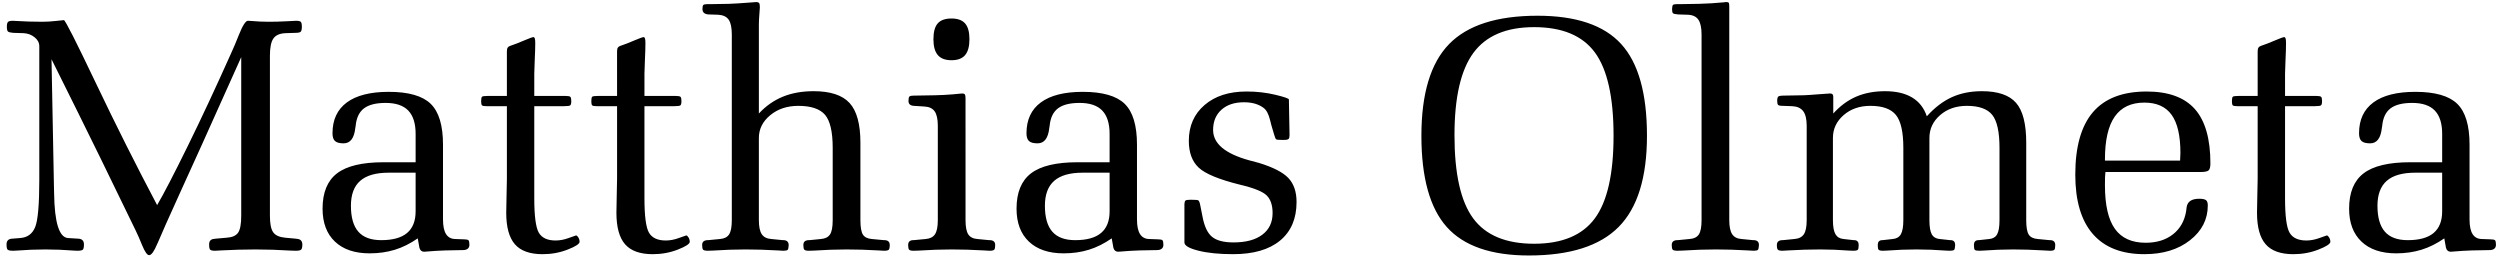 <?xml version="1.0" encoding="utf-8"?>
<!-- Generator: Adobe Illustrator 16.0.4, SVG Export Plug-In . SVG Version: 6.00 Build 0)  -->
<!DOCTYPE svg PUBLIC "-//W3C//DTD SVG 1.1//EN" "http://www.w3.org/Graphics/SVG/1.1/DTD/svg11.dtd">
<svg version="1.1" id="Ebene_1" xmlns="http://www.w3.org/2000/svg" xmlns:xlink="http://www.w3.org/1999/xlink" x="0px" y="0px"
	 width="1000px" height="104.746px" viewBox="0 0 1000 104.746" style="enable-background:new 0 0 1000 104.746;"
	 xml:space="preserve">
<path d="M978.365,98.996v0.066c0.303,1.085,0.935,1.628,1.89,1.628c0.087,0,0.413-0.021,0.979-0.063
	c2.478-0.219,4.998-0.371,7.561-0.457l6.912-0.131h0.391c1.521-0.129,2.282-0.848,2.282-2.15
	c0-0.914-0.121-1.501-0.358-1.762c-0.239-0.259-0.837-0.391-1.792-0.391l-3.587-0.13
	c-1.607-0.043-2.814-0.705-3.618-1.988c-0.805-1.281-1.206-3.227-1.206-5.836V57.86
	c0-7.693-1.641-13.137-4.922-16.331c-3.282-3.194-8.877-4.792-16.787-4.792
	c-7.347,0-12.931,1.412-16.755,4.237c-3.825,2.825-5.736,6.932-5.736,12.322
	c0,1.478,0.336,2.521,1.01,3.128c0.674,0.609,1.814,0.913,3.423,0.913
	c2.693,0,4.259-2.063,4.694-6.194c0.042-0.302,0.085-0.563,0.129-0.781
	c0.305-3.216,1.412-5.552,3.326-7.009c1.911-1.456,4.802-2.184,8.671-2.184
	c4.084,0,7.105,1.021,9.062,3.064c1.956,2.043,2.933,5.15,2.933,9.322v11.345h-12.777
	c-8.562,0-14.776,1.478-18.645,4.433c-3.869,2.956-5.802,7.671-5.802,14.146
	c0,5.649,1.651,10.04,4.953,13.168c3.303,3.131,7.932,4.694,13.886,4.694
	c3.608,0,6.966-0.478,10.073-1.433c3.107-0.956,6.161-2.479,9.159-4.563L978.365,98.996z
	 M973.442,93.195c-2.281,1.912-5.727,2.867-10.333,2.867c-4.13,0-7.183-1.13-9.16-3.389
	c-1.977-2.26-2.967-5.715-2.967-10.367c0-4.476,1.24-7.8,3.716-9.974
	c2.479-2.173,6.28-3.26,11.41-3.26h10.756v15.45C976.864,88.392,975.725,91.282,973.442,93.195
	 M914.018,42.473h11.867c1.433,0,2.279-0.119,2.541-0.357c0.259-0.239,0.391-0.816,0.391-1.728
	c0-0.869-0.132-1.423-0.391-1.663c-0.262-0.238-0.935-0.358-2.021-0.358h-12.388v-8.931
	c0-1.086,0.066-2.977,0.197-5.673c0.129-2.694,0.195-4.866,0.195-6.519
	c0-0.869-0.055-1.476-0.163-1.826c-0.109-0.347-0.272-0.542-0.489-0.586
	c-0.436,0-1.686,0.446-3.748,1.336c-2.065,0.892-3.945,1.62-5.64,2.185
	c-0.436,0.129-0.762,0.358-0.979,0.684c-0.218,0.326-0.325,0.838-0.325,1.533V38.367h-7.497
	c-1.391,0-2.208,0.109-2.445,0.326c-0.239,0.218-0.358,0.826-0.358,1.826
	c0,0.869,0.119,1.413,0.358,1.629c0.237,0.219,0.881,0.326,1.924,0.326h8.019v29.012
	c0,1.304-0.044,3.467-0.131,6.486c-0.088,3.021-0.131,5.402-0.131,7.139
	c0,5.736,1.152,9.932,3.456,12.583c2.303,2.65,5.998,3.977,11.083,3.977
	c3.562,0,6.921-0.62,10.073-1.857c3.149-1.24,4.726-2.271,4.726-3.098
	c0-0.607-0.163-1.185-0.489-1.728s-0.642-0.815-0.945-0.815c-0.087,0-1.044,0.338-2.869,1.011
	c-1.825,0.675-3.587,1.011-5.279,1.011c-3.261,0-5.499-1.032-6.716-3.097
	c-1.218-2.063-1.826-6.683-1.826-13.854V42.473z M841.979,63.728c0-7.65,1.306-13.343,3.912-17.081
	c2.609-3.738,6.563-5.607,11.865-5.607c4.912,0,8.542,1.629,10.889,4.89
	c2.347,3.26,3.52,8.345,3.52,15.254c0,0.305-0.021,0.805-0.064,1.5
	c-0.045,0.695-0.065,1.217-0.065,1.564h-30.056V63.728z M880.054,68.812
	c1.867,0,3.02-0.238,3.454-0.717c0.434-0.479,0.652-1.391,0.652-2.738
	c0-9.823-2.076-17.07-6.227-21.742c-4.15-4.672-10.572-7.009-19.266-7.009
	c-9.604,0-16.766,2.75-21.479,8.247c-4.716,5.498-7.073,13.832-7.073,25.002
	c0,10.43,2.335,18.342,7.008,23.73c4.672,5.39,11.55,8.084,20.633,8.084
	c7.433,0,13.517-1.857,18.255-5.575c4.737-3.716,7.106-8.354,7.106-13.918
	c0-1.044-0.239-1.748-0.717-2.118c-0.479-0.369-1.392-0.554-2.738-0.554
	c-3.043,0-4.717,1.151-5.021,3.453c-0.088,0.652-0.153,1.174-0.195,1.565
	c-0.652,3.911-2.412,6.988-5.281,9.226c-2.867,2.238-6.497,3.357-10.887,3.357
	c-5.564,0-9.671-1.857-12.321-5.575c-2.653-3.716-3.979-9.506-3.979-17.374
	c0-1.433,0.012-2.52,0.033-3.259c0.022-0.738,0.076-1.435,0.162-2.086H880.054z M721.535,93.716
	c-0.762,1.131-2.031,1.761-3.813,1.891l-4.563,0.456h-0.392c-1.348,0.089-2.021,0.74-2.021,1.956
	c0,0.957,0.13,1.575,0.392,1.858c0.261,0.282,0.891,0.424,1.891,0.424
	c0.303,0,1.042-0.045,2.217-0.131c4.475-0.26,8.758-0.391,12.843-0.391
	c3.736,0,7.583,0.151,11.538,0.457c0.914,0.042,1.478,0.064,1.695,0.064
	c0.956,0,1.554-0.131,1.794-0.391c0.238-0.262,0.357-0.892,0.357-1.892
	c0-1.216-0.545-1.867-1.63-1.956h-0.391l-4.043-0.456c-1.476-0.13-2.553-0.771-3.226-1.923
	c-0.675-1.15-1.012-3.032-1.012-5.64v-32.858c0-3.605,1.424-6.648,4.271-9.126
	c2.847-2.477,6.422-3.715,10.725-3.715c4.824,0,8.223,1.217,10.203,3.65
	c1.977,2.435,2.967,6.824,2.967,13.169v28.881c0,2.607-0.326,4.489-0.979,5.64
	c-0.653,1.151-1.738,1.793-3.259,1.923l-4.043,0.456h-0.326c-1.087,0.089-1.63,0.74-1.63,1.956
	c0,1,0.12,1.63,0.358,1.892c0.239,0.26,0.837,0.391,1.792,0.391c0.175,0,0.675-0.022,1.502-0.064
	c3.998-0.306,7.93-0.457,11.798-0.457s7.802,0.151,11.801,0.457
	c0.824,0.042,1.347,0.064,1.565,0.064c0.911,0,1.488-0.12,1.729-0.358
	c0.237-0.239,0.378-0.88,0.424-1.924c0-1.216-0.546-1.867-1.632-1.956h-0.39l-4.174-0.456
	c-1.478-0.13-2.531-0.76-3.161-1.891c-0.632-1.13-0.945-3.02-0.945-5.672v-32.858
	c0-3.605,1.423-6.648,4.271-9.126c2.845-2.477,6.421-3.715,10.725-3.715
	c4.822,0,8.203,1.206,10.137,3.618c1.934,2.412,2.901,6.812,2.901,13.201v28.881
	c0,2.652-0.317,4.542-0.945,5.672c-0.631,1.131-1.686,1.761-3.161,1.891l-4.174,0.456h-0.325
	c-1.087,0.089-1.63,0.74-1.63,1.956c0,1.044,0.119,1.685,0.357,1.924
	c0.239,0.238,0.814,0.358,1.729,0.358c0.216,0,0.737-0.022,1.565-0.064
	c4.128-0.306,8.148-0.457,12.06-0.457c3.782,0,7.866,0.131,12.257,0.391
	c1.26,0.086,2.086,0.131,2.477,0.131c0.914,0,1.489-0.131,1.727-0.391
	c0.24-0.262,0.36-0.892,0.36-1.892c0-1.216-0.609-1.867-1.825-1.956h-0.456l-4.694-0.456
	c-1.739-0.13-2.945-0.717-3.618-1.76c-0.675-1.043-1.012-2.977-1.012-5.803V57.078
	c0-7.52-1.357-12.833-4.074-15.941c-2.716-3.106-7.269-4.661-13.658-4.661
	c-4.521,0-8.539,0.805-12.06,2.412c-3.521,1.609-6.847,4.151-9.975,7.628
	c-1.132-3.346-3.098-5.856-5.901-7.53c-2.803-1.672-6.398-2.51-10.788-2.51
	c-4.347,0-8.206,0.729-11.572,2.183c-3.369,1.458-6.422,3.707-9.159,6.749V38.758
	c0-0.478-0.099-0.825-0.294-1.044c-0.196-0.216-0.533-0.326-1.01-0.326
	c-1.045,0.044-2.739,0.164-5.085,0.359c-2.348,0.196-4.173,0.316-5.477,0.359l-7.629,0.129
	c-1.392,0-2.228,0.131-2.509,0.392c-0.283,0.26-0.425,0.848-0.425,1.76
	c0,0.783,0.119,1.305,0.359,1.564c0.237,0.262,0.88,0.392,1.924,0.392l3.715,0.129
	c1.999,0.088,3.466,0.75,4.4,1.989c0.935,1.238,1.402,3.206,1.402,5.9v37.681
	C722.676,90.696,722.294,92.586,721.535,93.716 M679.551,93.749c-0.718,1.106-1.968,1.728-3.749,1.857
	l-4.694,0.456h-0.392c-1.347,0.089-2.021,0.74-2.021,1.956c0,0.957,0.131,1.575,0.392,1.858
	c0.261,0.282,0.89,0.424,1.89,0.424c0.262,0,0.936-0.022,2.021-0.064
	c4.649-0.306,9.104-0.457,13.365-0.457c3.998,0,8.256,0.131,12.777,0.391
	c1.217,0.086,1.978,0.131,2.282,0.131c0.912,0,1.488-0.12,1.728-0.358
	c0.237-0.239,0.38-0.88,0.424-1.924c0-1.216-0.631-1.867-1.891-1.956h-0.393l-4.692-0.456
	c-1.739-0.13-2.988-0.782-3.749-1.955c-0.76-1.175-1.141-3.042-1.141-5.607V2.575
	c0-0.782-0.076-1.271-0.229-1.467s-0.488-0.293-1.009-0.293c-0.089,0-0.457,0.043-1.109,0.129
	c-3.173,0.305-6.411,0.501-9.713,0.587l-7.889,0.131h-1.174c-0.783,0-1.262,0.12-1.436,0.358
	c-0.173,0.24-0.28,0.772-0.324,1.598c0,0.87,0.119,1.424,0.357,1.662
	c0.239,0.24,0.924,0.402,2.055,0.49l3.977,0.13c1.911,0.087,3.292,0.749,4.139,1.988
	c0.848,1.239,1.272,3.206,1.272,5.9v74.255C680.626,90.74,680.267,92.64,679.551,93.749
	 M578.754,90.847c6.796,7.563,17.731,11.345,32.802,11.345c16.417,0,28.392-3.814,35.928-11.441
	c7.535-7.627,11.303-19.786,11.303-36.476c0-16.907-3.442-29.13-10.326-36.672
	c-6.884-7.54-18.034-11.311-33.452-11.311c-16.244,0-28.047,3.793-35.407,11.376
	c-7.36,7.584-11.042,19.786-11.042,36.606C568.559,71.093,571.956,83.285,578.754,90.847
	 M589.379,21.123c5.06-6.845,13.144-10.267,24.26-10.267c11.246,0,19.354,3.38,24.325,10.138
	c4.971,6.758,7.458,17.852,7.458,33.281c0,15.297-2.496,26.328-7.49,33.085
	c-4.994,6.76-13.092,10.138-24.293,10.138c-11.246,0-19.364-3.378-24.356-10.138
	c-4.994-6.757-7.489-17.852-7.489-33.282C581.793,38.954,584.321,27.969,589.379,21.123
	 M479.276,80.123c-0.326-0.152-1.315-0.228-2.966-0.228c-1.175,0-1.88,0.108-2.119,0.324
	c-0.238,0.219-0.381,0.676-0.424,1.371v15.384c0,1.262,1.859,2.359,5.574,3.294
	c3.716,0.934,8.355,1.401,13.919,1.401c8.126,0,14.384-1.814,18.775-5.444
	c4.391-3.628,6.585-8.769,6.585-15.419c0-4.083-1.088-7.277-3.261-9.583
	c-2.173-2.302-6.105-4.323-11.799-6.062c-0.913-0.261-2.217-0.608-3.912-1.043
	c-9.607-2.651-14.408-6.693-14.408-12.126c0-3.391,1.108-6.084,3.325-8.084s5.215-3,8.997-3
	c1.651,0,3.118,0.186,4.4,0.554c1.282,0.37,2.423,0.924,3.423,1.662
	c1.173,0.826,2.063,2.5,2.674,5.021c0.173,0.782,0.324,1.392,0.455,1.824l1.174,3.978
	c0.304,1.087,0.587,1.695,0.848,1.824c0.262,0.132,1.043,0.197,2.348,0.197h0.716
	c0.956,0,1.564-0.13,1.825-0.392c0.261-0.26,0.392-0.76,0.392-1.5l-0.261-14.276
	c0-0.392-1.815-1.021-5.443-1.891c-3.63-0.87-7.465-1.304-11.506-1.304
	c-6.998,0-12.594,1.805-16.788,5.411c-4.194,3.608-6.29,8.389-6.29,14.343
	c0,4.649,1.314,8.213,3.943,10.691c2.629,2.477,8.159,4.76,16.593,6.846
	c5.518,1.305,9.061,2.738,10.626,4.303s2.346,3.912,2.346,7.04c0,3.695-1.368,6.575-4.105,8.639
	c-2.738,2.065-6.584,3.096-11.541,3.096c-3.868,0-6.713-0.737-8.54-2.216
	c-1.824-1.478-3.107-4.172-3.845-8.083l-0.915-4.629C479.873,80.916,479.601,80.276,479.276,80.123
	 M445.341,98.996v0.066c0.305,1.085,0.936,1.628,1.891,1.628c0.087,0,0.415-0.021,0.979-0.064
	c2.478-0.218,4.997-0.37,7.562-0.456l6.91-0.131h0.39c1.522-0.129,2.283-0.848,2.283-2.15
	c0-0.914-0.12-1.501-0.359-1.762c-0.238-0.259-0.837-0.391-1.792-0.391l-3.586-0.13
	c-1.608-0.043-2.814-0.705-3.619-1.988c-0.804-1.281-1.206-3.227-1.206-5.836V57.86
	c0-7.693-1.641-13.137-4.923-16.331c-3.283-3.194-8.876-4.792-16.788-4.792
	c-7.344,0-12.93,1.412-16.753,4.237c-3.826,2.825-5.738,6.932-5.738,12.322
	c0,1.478,0.337,2.521,1.012,3.128c0.672,0.609,1.814,0.913,3.421,0.913
	c2.694,0,4.26-2.063,4.695-6.194c0.042-0.302,0.086-0.563,0.131-0.781
	c0.303-3.216,1.412-5.552,3.324-7.009c1.912-1.456,4.802-2.184,8.671-2.184
	c4.084,0,7.106,1.021,9.06,3.064c1.958,2.043,2.935,5.15,2.935,9.322v11.345h-12.779
	c-8.562,0-14.776,1.478-18.644,4.433c-3.869,2.956-5.802,7.671-5.802,14.146
	c0,5.649,1.651,10.04,4.955,13.168c3.302,3.131,7.931,4.694,13.887,4.694
	c3.607,0,6.964-0.478,10.072-1.433c3.106-0.956,6.161-2.479,9.158-4.563L445.341,98.996z
	 M440.42,93.195c-2.28,1.912-5.727,2.867-10.333,2.867c-4.13,0-7.183-1.13-9.16-3.389
	c-1.978-2.26-2.965-5.715-2.965-10.367c0-4.476,1.238-7.8,3.714-9.974
	c2.479-2.173,6.281-3.26,11.409-3.26h10.758v15.45C443.843,88.392,442.702,91.282,440.42,93.195
	 M373.987,93.716c-0.76,1.131-2.009,1.761-3.749,1.891l-4.759,0.456h-0.39
	c-1.219,0.089-1.827,0.74-1.827,1.956c0,0.957,0.132,1.575,0.393,1.858
	c0.26,0.282,0.869,0.424,1.824,0.424c0.305,0,0.979-0.022,2.022-0.064
	c4.605-0.306,9.018-0.457,13.234-0.457c4.042,0,8.322,0.131,12.842,0.391
	c1.175,0.086,1.914,0.131,2.216,0.131c1,0,1.631-0.142,1.891-0.424
	c0.263-0.283,0.393-0.901,0.393-1.858c0-1.216-0.652-1.867-1.958-1.956h-0.455l-4.694-0.456
	c-1.738-0.13-2.966-0.76-3.685-1.891c-0.715-1.13-1.075-3.02-1.075-5.672V39.28
	c0-0.739-0.088-1.24-0.26-1.5c-0.174-0.261-0.544-0.392-1.109-0.392
	c-0.175,0.044-1.456,0.164-3.848,0.359c-2.39,0.196-4.715,0.316-6.974,0.359l-7.695,0.129h-0.716
	c-1,0-1.621,0.131-1.858,0.392c-0.239,0.26-0.358,0.848-0.358,1.76
	c0,1.217,0.716,1.87,2.151,1.956h0.065l4.107,0.261c1.911,0.087,3.292,0.729,4.14,1.923
	c0.848,1.196,1.271,3.141,1.271,5.835v37.681C375.129,90.696,374.747,92.586,373.987,93.716
	 M375.129,22.036c1.173,1.369,2.999,2.053,5.476,2.053c2.478,0,4.292-0.684,5.444-2.053
	c1.15-1.369,1.726-3.487,1.726-6.356c0-2.868-0.576-4.965-1.726-6.291
	c-1.152-1.326-2.966-1.989-5.444-1.989c-2.521,0-4.359,0.652-5.509,1.957
	c-1.152,1.304-1.727,3.412-1.727,6.323C373.369,18.548,373.956,20.666,375.129,22.036 M291.648,93.749
	c-0.716,1.106-1.945,1.728-3.683,1.857l-4.693,0.456h-0.393c-1.347,0.089-2.021,0.74-2.021,1.956
	c0,0.957,0.131,1.575,0.392,1.858c0.259,0.282,0.891,0.424,1.891,0.424
	c0.259,0,0.913-0.022,1.954-0.064c4.607-0.306,8.976-0.457,13.104-0.457
	c4.044,0,8.324,0.131,12.845,0.391c1.217,0.086,1.977,0.131,2.282,0.131
	c0.911,0,1.488-0.12,1.728-0.358c0.237-0.239,0.379-0.88,0.423-1.924
	c-0.044-1.216-0.675-1.867-1.89-1.956h-0.393l-4.692-0.456c-1.783-0.13-3.054-0.782-3.814-1.955
	c-0.762-1.175-1.14-3.042-1.14-5.607v-32.858c0-3.562,1.508-6.593,4.529-9.093
	c3.02-2.499,6.769-3.749,11.246-3.749c5.086,0,8.649,1.196,10.693,3.586
	c2.042,2.39,3.064,6.803,3.064,13.233v28.881c0,2.738-0.359,4.651-1.076,5.737
	c-0.717,1.087-1.946,1.695-3.683,1.825l-4.565,0.456h-0.455c-1.305,0.089-1.956,0.74-1.956,1.956
	c0,0.957,0.13,1.575,0.391,1.858c0.261,0.282,0.87,0.424,1.826,0.424c0.304,0,0.978-0.022,2.021-0.064
	c4.563-0.306,8.932-0.457,13.104-0.457c4.042,0,8.28,0.131,12.713,0.391
	c1.173,0.086,1.911,0.131,2.217,0.131c0.999,0,1.629-0.142,1.89-0.424
	c0.259-0.283,0.392-0.901,0.392-1.858c0-1.216-0.631-1.867-1.891-1.956h-0.39l-4.827-0.456
	c-1.737-0.13-2.944-0.717-3.616-1.76c-0.674-1.043-1.011-2.977-1.011-5.803V57.078
	c0-7.434-1.445-12.723-4.335-15.876c-2.892-3.15-7.683-4.726-14.376-4.726
	c-4.65,0-8.768,0.74-12.354,2.216c-3.585,1.479-6.77,3.716-9.55,6.715V9.942
	c0-1.26,0.065-2.662,0.195-4.205c0.131-1.542,0.196-2.466,0.196-2.771
	c0-0.869-0.088-1.434-0.262-1.695c-0.173-0.26-0.521-0.412-1.043-0.456
	c-0.217,0-1.542,0.097-3.976,0.293c-2.435,0.196-4.781,0.337-7.041,0.424l-7.695,0.131h-1.171
	c-0.783,0-1.271,0.13-1.468,0.391c-0.196,0.261-0.293,0.783-0.293,1.565
	c0,1.304,0.783,2.021,2.347,2.152h0.064l3.978,0.13c1.911,0.129,3.28,0.793,4.107,1.988
	c0.824,1.196,1.239,3.162,1.239,5.9v74.255C292.725,90.74,292.366,92.64,291.648,93.749
	 M257.781,42.473h11.865c1.434,0,2.281-0.119,2.542-0.357c0.261-0.239,0.391-0.816,0.391-1.728
	c0-0.869-0.13-1.423-0.391-1.663c-0.261-0.238-0.936-0.358-2.021-0.358h-12.387v-8.931
	c0-1.086,0.063-2.977,0.195-5.673c0.13-2.694,0.194-4.866,0.194-6.519
	c0-0.869-0.054-1.476-0.163-1.826c-0.108-0.347-0.271-0.542-0.49-0.586
	c-0.434,0-1.683,0.446-3.748,1.336c-2.063,0.892-3.945,1.62-5.64,2.185
	c-0.433,0.129-0.759,0.358-0.976,0.684c-0.219,0.326-0.326,0.838-0.326,1.533V38.367h-7.497
	c-1.392,0-2.208,0.109-2.446,0.326c-0.239,0.218-0.357,0.826-0.357,1.826
	c0,0.869,0.118,1.413,0.357,1.629c0.238,0.219,0.879,0.326,1.925,0.326h8.019v29.012
	c0,1.304-0.044,3.467-0.131,6.486c-0.088,3.021-0.13,5.402-0.13,7.139
	c0,5.736,1.151,9.932,3.454,12.583c2.303,2.65,6,3.977,11.083,3.977
	c3.564,0,6.922-0.62,10.074-1.857c3.15-1.24,4.725-2.271,4.725-3.098
	c0-0.607-0.163-1.185-0.488-1.728c-0.326-0.543-0.642-0.815-0.945-0.815
	c-0.087,0-1.043,0.338-2.868,1.011c-1.827,0.675-3.585,1.011-5.281,1.011
	c-3.26,0-5.499-1.032-6.714-3.097c-1.218-2.063-1.826-6.683-1.826-13.854V42.473z M213.71,42.473
	h11.865c1.433,0,2.282-0.119,2.543-0.357c0.259-0.239,0.391-0.816,0.391-1.728
	c0-0.869-0.131-1.423-0.391-1.663c-0.261-0.238-0.936-0.358-2.021-0.358h-12.387v-8.931
	c0-1.086,0.065-2.977,0.194-5.673c0.132-2.694,0.196-4.866,0.196-6.519
	c0-0.869-0.053-1.476-0.162-1.826c-0.11-0.347-0.273-0.542-0.488-0.586
	c-0.437,0-1.687,0.446-3.75,1.336c-2.065,0.892-3.945,1.62-5.639,2.185
	c-0.437,0.129-0.763,0.358-0.979,0.684c-0.218,0.326-0.326,0.838-0.326,1.533V38.367h-7.497
	c-1.393,0-2.207,0.109-2.446,0.326c-0.239,0.218-0.359,0.826-0.359,1.826
	c0,0.869,0.12,1.413,0.359,1.629c0.239,0.219,0.882,0.326,1.924,0.326h8.019v29.012
	c0,1.304-0.044,3.467-0.131,6.486c-0.088,3.021-0.132,5.402-0.132,7.139
	c0,5.736,1.152,9.932,3.458,12.583c2.302,2.65,5.997,3.977,11.083,3.977
	c3.562,0,6.92-0.62,10.072-1.857c3.151-1.24,4.727-2.271,4.727-3.098
	c0-0.607-0.163-1.185-0.49-1.728c-0.326-0.543-0.641-0.815-0.944-0.815
	c-0.088,0-1.043,0.338-2.871,1.011c-1.823,0.675-3.585,1.011-5.28,1.011
	c-3.258,0-5.497-1.032-6.713-3.097c-1.217-2.063-1.826-6.683-1.826-13.854V42.473z M167.747,98.996
	v0.066c0.305,1.085,0.936,1.628,1.891,1.628c0.087,0,0.415-0.021,0.979-0.064
	c2.478-0.219,4.998-0.37,7.562-0.456l6.91-0.131h0.39c1.522-0.129,2.284-0.848,2.284-2.15
	c0-0.914-0.12-1.501-0.359-1.762c-0.238-0.259-0.837-0.391-1.792-0.391l-3.586-0.13
	c-1.608-0.043-2.814-0.705-3.619-1.988c-0.804-1.281-1.206-3.227-1.206-5.836V57.86
	c0-7.693-1.641-13.137-4.922-16.331c-3.283-3.194-8.877-4.792-16.788-4.792
	c-7.345,0-12.93,1.412-16.754,4.237c-3.825,2.825-5.738,6.932-5.738,12.322
	c0,1.478,0.338,2.521,1.012,3.128c0.672,0.609,1.814,0.913,3.421,0.913
	c2.695,0,4.26-2.063,4.695-6.194c0.043-0.302,0.086-0.563,0.131-0.781
	c0.303-3.216,1.412-5.552,3.325-7.009c1.912-1.456,4.802-2.184,8.671-2.184
	c4.085,0,7.105,1.021,9.061,3.064c1.957,2.043,2.934,5.15,2.934,9.322v11.345h-12.779
	c-8.562,0-14.776,1.478-18.644,4.433c-3.869,2.956-5.802,7.671-5.802,14.146
	c0,5.649,1.651,10.04,4.955,13.168c3.302,3.131,7.93,4.694,13.887,4.694
	c3.606,0,6.963-0.478,10.072-1.433c3.106-0.956,6.161-2.479,9.158-4.563L167.747,98.996z
	 M162.826,93.195c-2.28,1.912-5.727,2.867-10.332,2.867c-4.13,0-7.183-1.13-9.161-3.389
	c-1.977-2.26-2.965-5.715-2.965-10.367c0-4.476,1.238-7.8,3.714-9.974
	c2.479-2.174,6.281-3.26,11.409-3.26h10.757v15.45C166.249,88.392,165.108,91.282,162.826,93.195
	 M14.087,90.782c-1.086,2.738-3.086,4.216-5.998,4.433l-3.326,0.262H4.7
	c-1.392,0.13-2.086,0.892-2.086,2.282c0,1.13,0.152,1.835,0.455,2.118
	c0.305,0.282,1.043,0.424,2.216,0.424c0.175,0,0.631-0.022,1.369-0.064
	c3.868-0.306,7.695-0.457,11.476-0.457c3.782,0,7.584,0.151,11.409,0.457
	c0.737,0.042,1.195,0.064,1.369,0.064c1.174,0,1.911-0.142,2.216-0.424
	c0.303-0.283,0.455-0.988,0.455-2.118c0-1.391-0.695-2.152-2.084-2.282h-0.065l-4.237-0.262
	c-3.522-0.261-5.369-6.17-5.543-17.732c-0.042-1.131-0.063-1.977-0.063-2.541l-0.979-51.244
	C28.429,39.388,34.938,52.536,40.132,63.141c5.194,10.605,9.92,20.318,14.18,29.142
	c0.782,1.608,1.63,3.543,2.542,5.803c1.087,2.649,2.021,3.977,2.804,3.977
	c0.913,0,1.998-1.523,3.26-4.564l0.195-0.391c1.217-2.955,4.324-9.931,9.323-20.929
	c3.39-7.431,6.105-13.405,8.147-17.927l15.909-35.4v63.434c0,3.347-0.424,5.618-1.272,6.812
	c-0.847,1.196-2.379,1.857-4.597,1.988l-4.433,0.392c-0.086,0.044-0.239,0.065-0.454,0.065
	c-1.392,0.088-2.088,0.826-2.088,2.217c0,1.13,0.142,1.835,0.424,2.118
	c0.282,0.282,0.946,0.424,1.989,0.424c0.303,0,1.042-0.045,2.217-0.131
	c4.824-0.26,9.474-0.391,13.951-0.391c4.476,0,9.148,0.151,14.017,0.457
	c1.129,0.042,1.847,0.064,2.151,0.064c1.043,0,1.727-0.153,2.053-0.456
	c0.325-0.304,0.488-0.999,0.488-2.086c-0.043-1.391-0.761-2.129-2.15-2.217
	c-0.174,0-0.306-0.021-0.391-0.065l-4.304-0.392c-2.347-0.217-3.955-0.945-4.823-2.184
	c-0.871-1.239-1.305-3.444-1.305-6.617V22.329c0-3.302,0.467-5.617,1.402-6.943
	c0.934-1.326,2.553-2.032,4.858-2.119l4.042-0.131c1.043,0,1.717-0.152,2.021-0.457
	c0.303-0.302,0.455-0.955,0.455-1.955c0-1.042-0.141-1.705-0.423-1.988
	c-0.283-0.282-0.924-0.423-1.922-0.423c-0.087,0-1.337,0.065-3.749,0.195
	c-2.413,0.131-4.814,0.195-7.204,0.195c-2.262,0-4.629-0.108-7.107-0.326
	c-0.65-0.043-1.043-0.065-1.172-0.065c-0.913,0-2.132,1.912-3.651,5.736
	c-1.131,2.869-2.151,5.281-3.064,7.237c-5.998,13.43-11.767,25.784-17.309,37.062
	c-5.542,11.278-9.638,19.178-12.29,23.698c-8.431-15.951-16.623-32.271-24.577-48.961
	C30.319,16.396,26.082,8.052,25.561,8.052c-0.173,0-1.227,0.109-3.161,0.326
	c-1.935,0.218-3.771,0.326-5.51,0.326c-3.562,0-7.083-0.108-10.561-0.326
	c-0.65-0.042-1.043-0.064-1.172-0.064c-1.001,0-1.652,0.152-1.956,0.456
	C2.896,9.073,2.743,9.725,2.743,10.725c0,0.957,0.142,1.577,0.424,1.858
	c0.283,0.284,0.988,0.468,2.118,0.554l4.174,0.131c1.695,0.087,3.161,0.641,4.401,1.662
	c1.238,1.021,1.858,2.162,1.858,3.423v53.654C15.718,81.785,15.173,88.044,14.087,90.782"/>
<g>
</g>
<g>
</g>
<g>
</g>
<g>
</g>
<g>
</g>
<g>
</g>
<g>
</g>
<g>
</g>
<g>
</g>
<g>
</g>
<g>
</g>
<g>
</g>
<g>
</g>
<g>
</g>
<g>
</g>
</svg>
